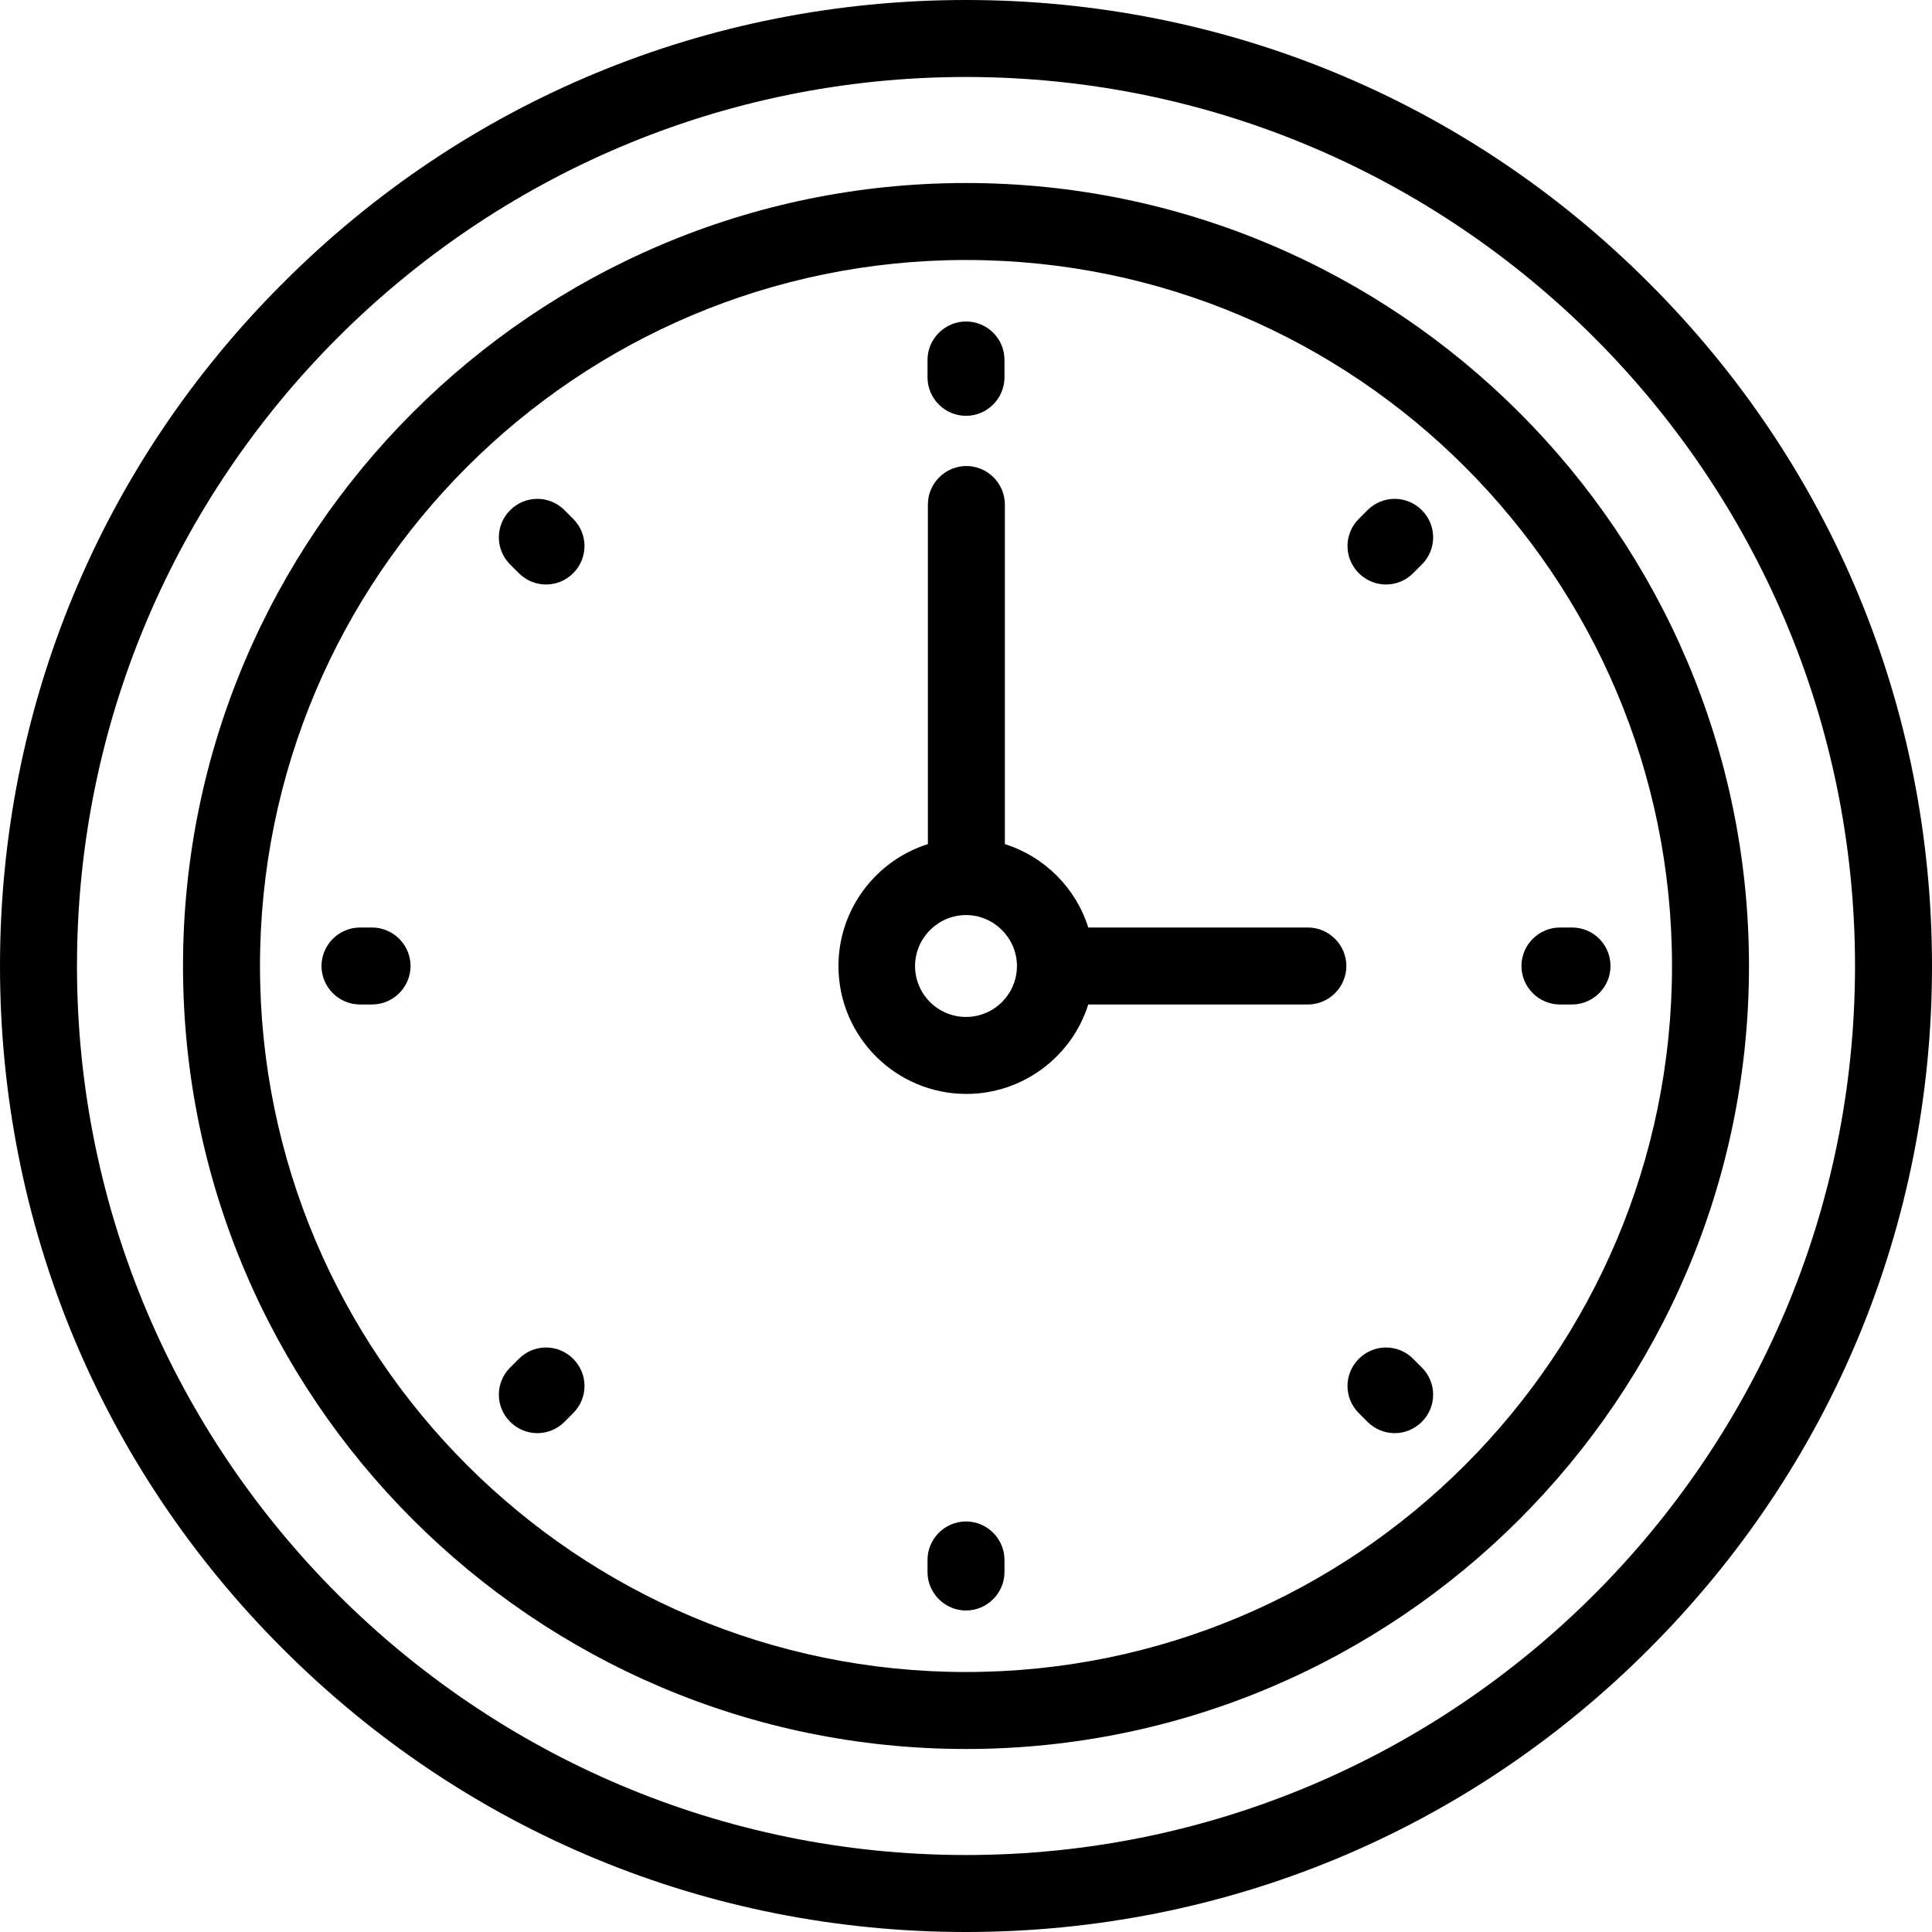 <?xml version="1.0" encoding="utf-8"?>
<!-- Generator: Adobe Illustrator 21.1.0, SVG Export Plug-In . SVG Version: 6.00 Build 0)  -->
<svg version="1.1" id="Layer_1" xmlns="http://www.w3.org/2000/svg" xmlns:xlink="http://www.w3.org/1999/xlink" x="0px" y="0px"
	 viewBox="0 0 512 512" style="enable-background:new 0 0 512 512;" xml:space="preserve">
<g>
	<g>
		<path d="M437,75C388.7,26.6,324.4,0,256,0S123.3,26.6,75,75C26.6,123.3,0,187.6,0,256s26.6,132.7,75,181
			c48.4,48.4,112.6,75,181,75s132.7-26.6,181-75c48.4-48.4,75-112.6,75-181S485.4,123.3,437,75z M256,491.6
			C126.1,491.6,20.4,385.9,20.4,256S126.1,20.4,256,20.4S491.6,126.1,491.6,256S385.9,491.6,256,491.6z"/>
	</g>
</g>
<g>
	<g>
		<path d="M256,48.5C141.6,48.5,48.5,141.6,48.5,256S141.6,463.5,256,463.5S463.5,370.4,463.5,256S370.4,48.5,256,48.5z M256,443.1
			c-103.2,0-187.1-83.9-187.1-187.1S152.8,68.9,256,68.9S443.1,152.8,443.1,256S359.2,443.1,256,443.1z"/>
	</g>
</g>
<g>
	<g>
		<path d="M151.9,137.5l-2.3-2.3c-4-4-10.4-4-14.4,0c-4,4-4,10.4,0,14.4l2.3,2.3c2,2,4.6,3,7.2,3s5.2-1,7.2-3
			C155.9,147.9,155.9,141.5,151.9,137.5z"/>
	</g>
</g>
<g>
	<g>
		<path d="M98.6,245.8h-3.2c-5.6,0-10.2,4.6-10.2,10.2c0,5.6,4.6,10.2,10.2,10.2h3.2c5.6,0,10.2-4.6,10.2-10.2
			C108.8,250.4,104.2,245.8,98.6,245.8z"/>
	</g>
</g>
<g>
	<g>
		<path d="M151.9,360.1c-4-4-10.4-4-14.4,0l-2.3,2.3c-4,4-4,10.4,0,14.4c2,2,4.6,3,7.2,3s5.2-1,7.2-3l2.3-2.3
			C155.9,370.5,155.9,364.1,151.9,360.1z"/>
	</g>
</g>
<g>
	<g>
		<path d="M256,403.2c-5.6,0-10.2,4.6-10.2,10.2v3.2c0,5.6,4.6,10.2,10.2,10.2c5.6,0,10.2-4.6,10.2-10.2v-3.2
			C266.2,407.8,261.6,403.2,256,403.2z"/>
	</g>
</g>
<g>
	<g>
		<path d="M376.8,362.4l-2.3-2.3c-4-4-10.4-4-14.4,0c-4,4-4,10.4,0,14.4l2.3,2.3c2,2,4.6,3,7.2,3c2.6,0,5.2-1,7.2-3
			C380.8,372.8,380.8,366.4,376.8,362.4z"/>
	</g>
</g>
<g>
	<g>
		<path d="M416.6,245.8h-3.2c-5.6,0-10.2,4.6-10.2,10.2c0,5.6,4.6,10.2,10.2,10.2h3.2c5.6,0,10.2-4.6,10.2-10.2
			C426.8,250.4,422.3,245.8,416.6,245.8z"/>
	</g>
</g>
<g>
	<g>
		<path d="M376.8,135.2c-4-4-10.4-4-14.4,0l-2.3,2.3c-4,4-4,10.4,0,14.4c2,2,4.6,3,7.2,3c2.6,0,5.2-1,7.2-3l2.3-2.3
			C380.8,145.6,380.8,139.2,376.8,135.2z"/>
	</g>
</g>
<g>
	<g>
		<path d="M256,85.2c-5.6,0-10.2,4.6-10.2,10.2v4.6c0,5.6,4.6,10.2,10.2,10.2c5.6,0,10.2-4.6,10.2-10.2v-4.6
			C266.2,89.7,261.6,85.2,256,85.2z"/>
	</g>
</g>
<g>
	<g>
		<path d="M346.6,245.8h-58.2c-3.3-10.5-11.6-18.8-22.1-22.1v-90c0-5.6-4.6-10.2-10.2-10.2s-10.2,4.6-10.2,10.2v90
			c-13.7,4.3-23.7,17.2-23.7,32.3c0,18.7,15.2,33.9,33.9,33.9c15.1,0,28-10,32.3-23.7h58.2c5.6,0,10.2-4.6,10.2-10.2
			C356.8,250.4,352.2,245.8,346.6,245.8z M256,269.5c-7.5,0-13.5-6.1-13.5-13.5s6.1-13.5,13.5-13.5s13.5,6.1,13.5,13.5
			S263.5,269.5,256,269.5z"/>
	</g>
</g>
</svg>
